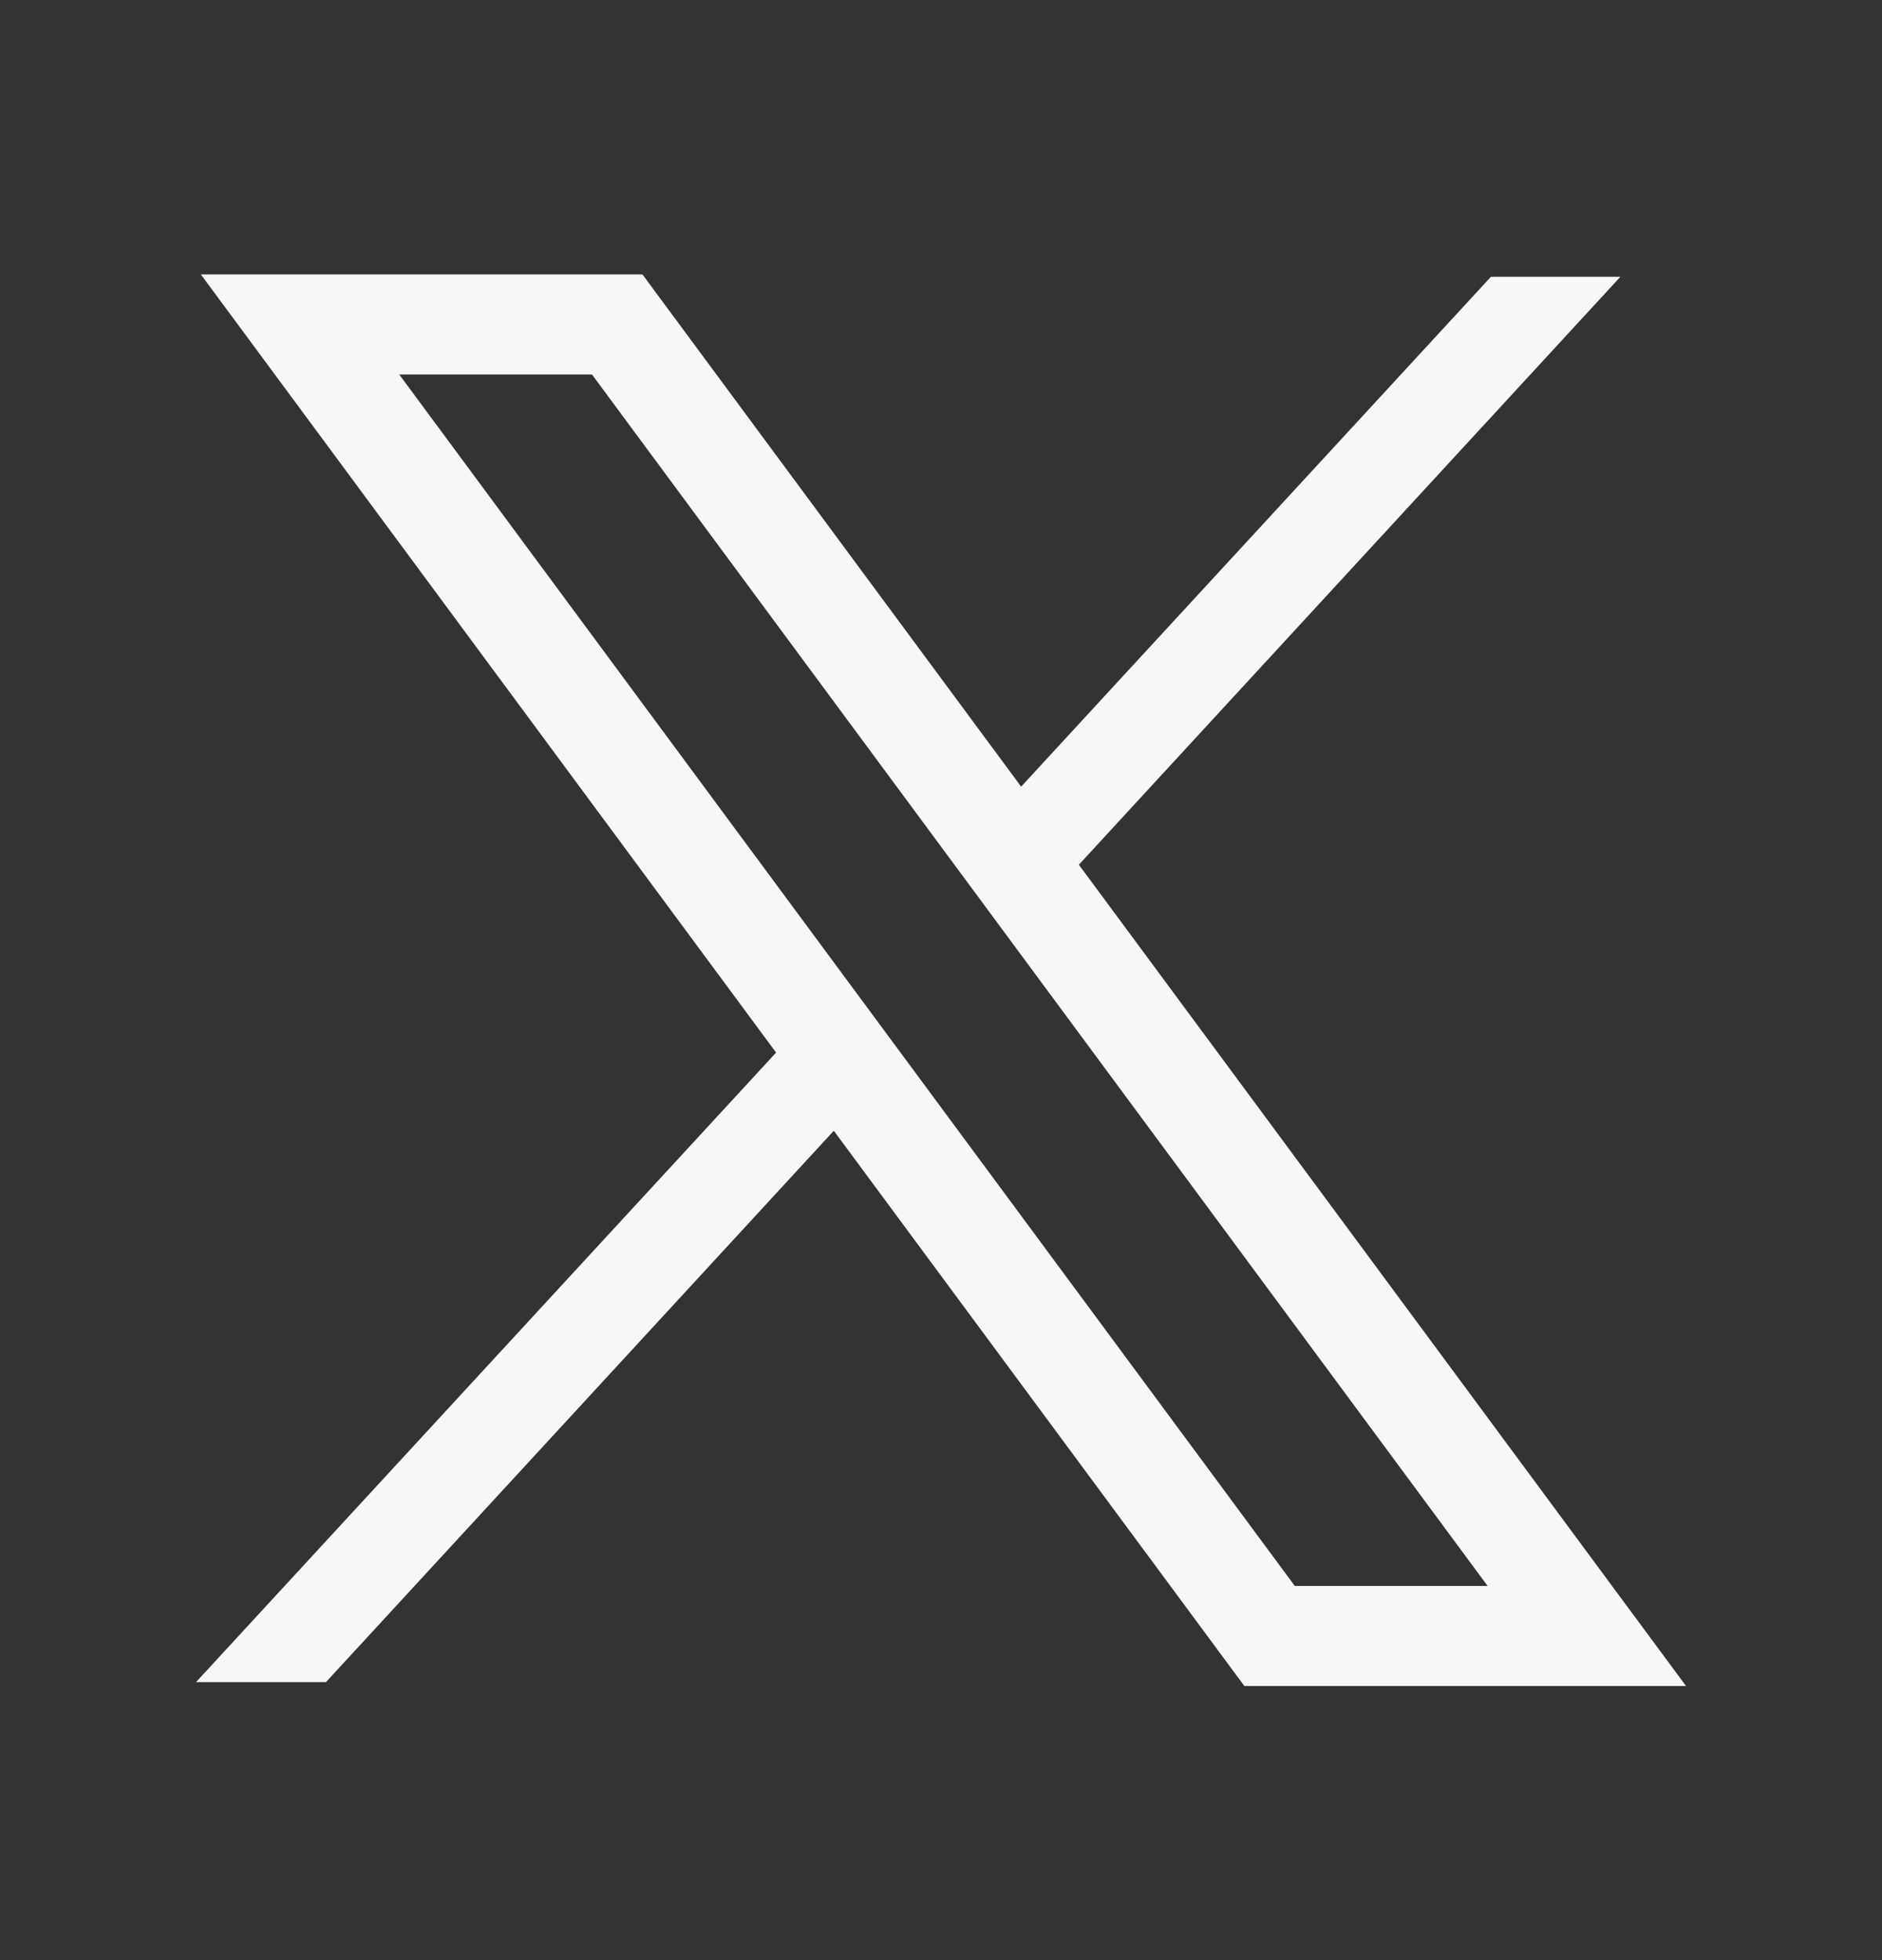 <svg xmlns="http://www.w3.org/2000/svg" width="24" height="25" viewBox="0 0 24 25" fill="none">
  <rect x="0" y="0" width="24" height="25" fill="#333333" stroke="none"/>
  <path fill-rule="evenodd" clip-rule="evenodd" d="M3.826 3.5H2.561L3.313 4.517L9.897 13.425L2.5 21.454H4.157L10.633 14.422L15.677 21.245L15.869 21.504H16.191H20.236H21.501L20.749 20.487L13.758 11.029L20.664 3.53H19.013L13.022 10.033L8.384 3.759L8.193 3.5H7.871H3.826ZM16.512 20.228L5.091 4.776H7.549L18.971 20.228H16.512Z" fill="#F7F7F8"/>
</svg>